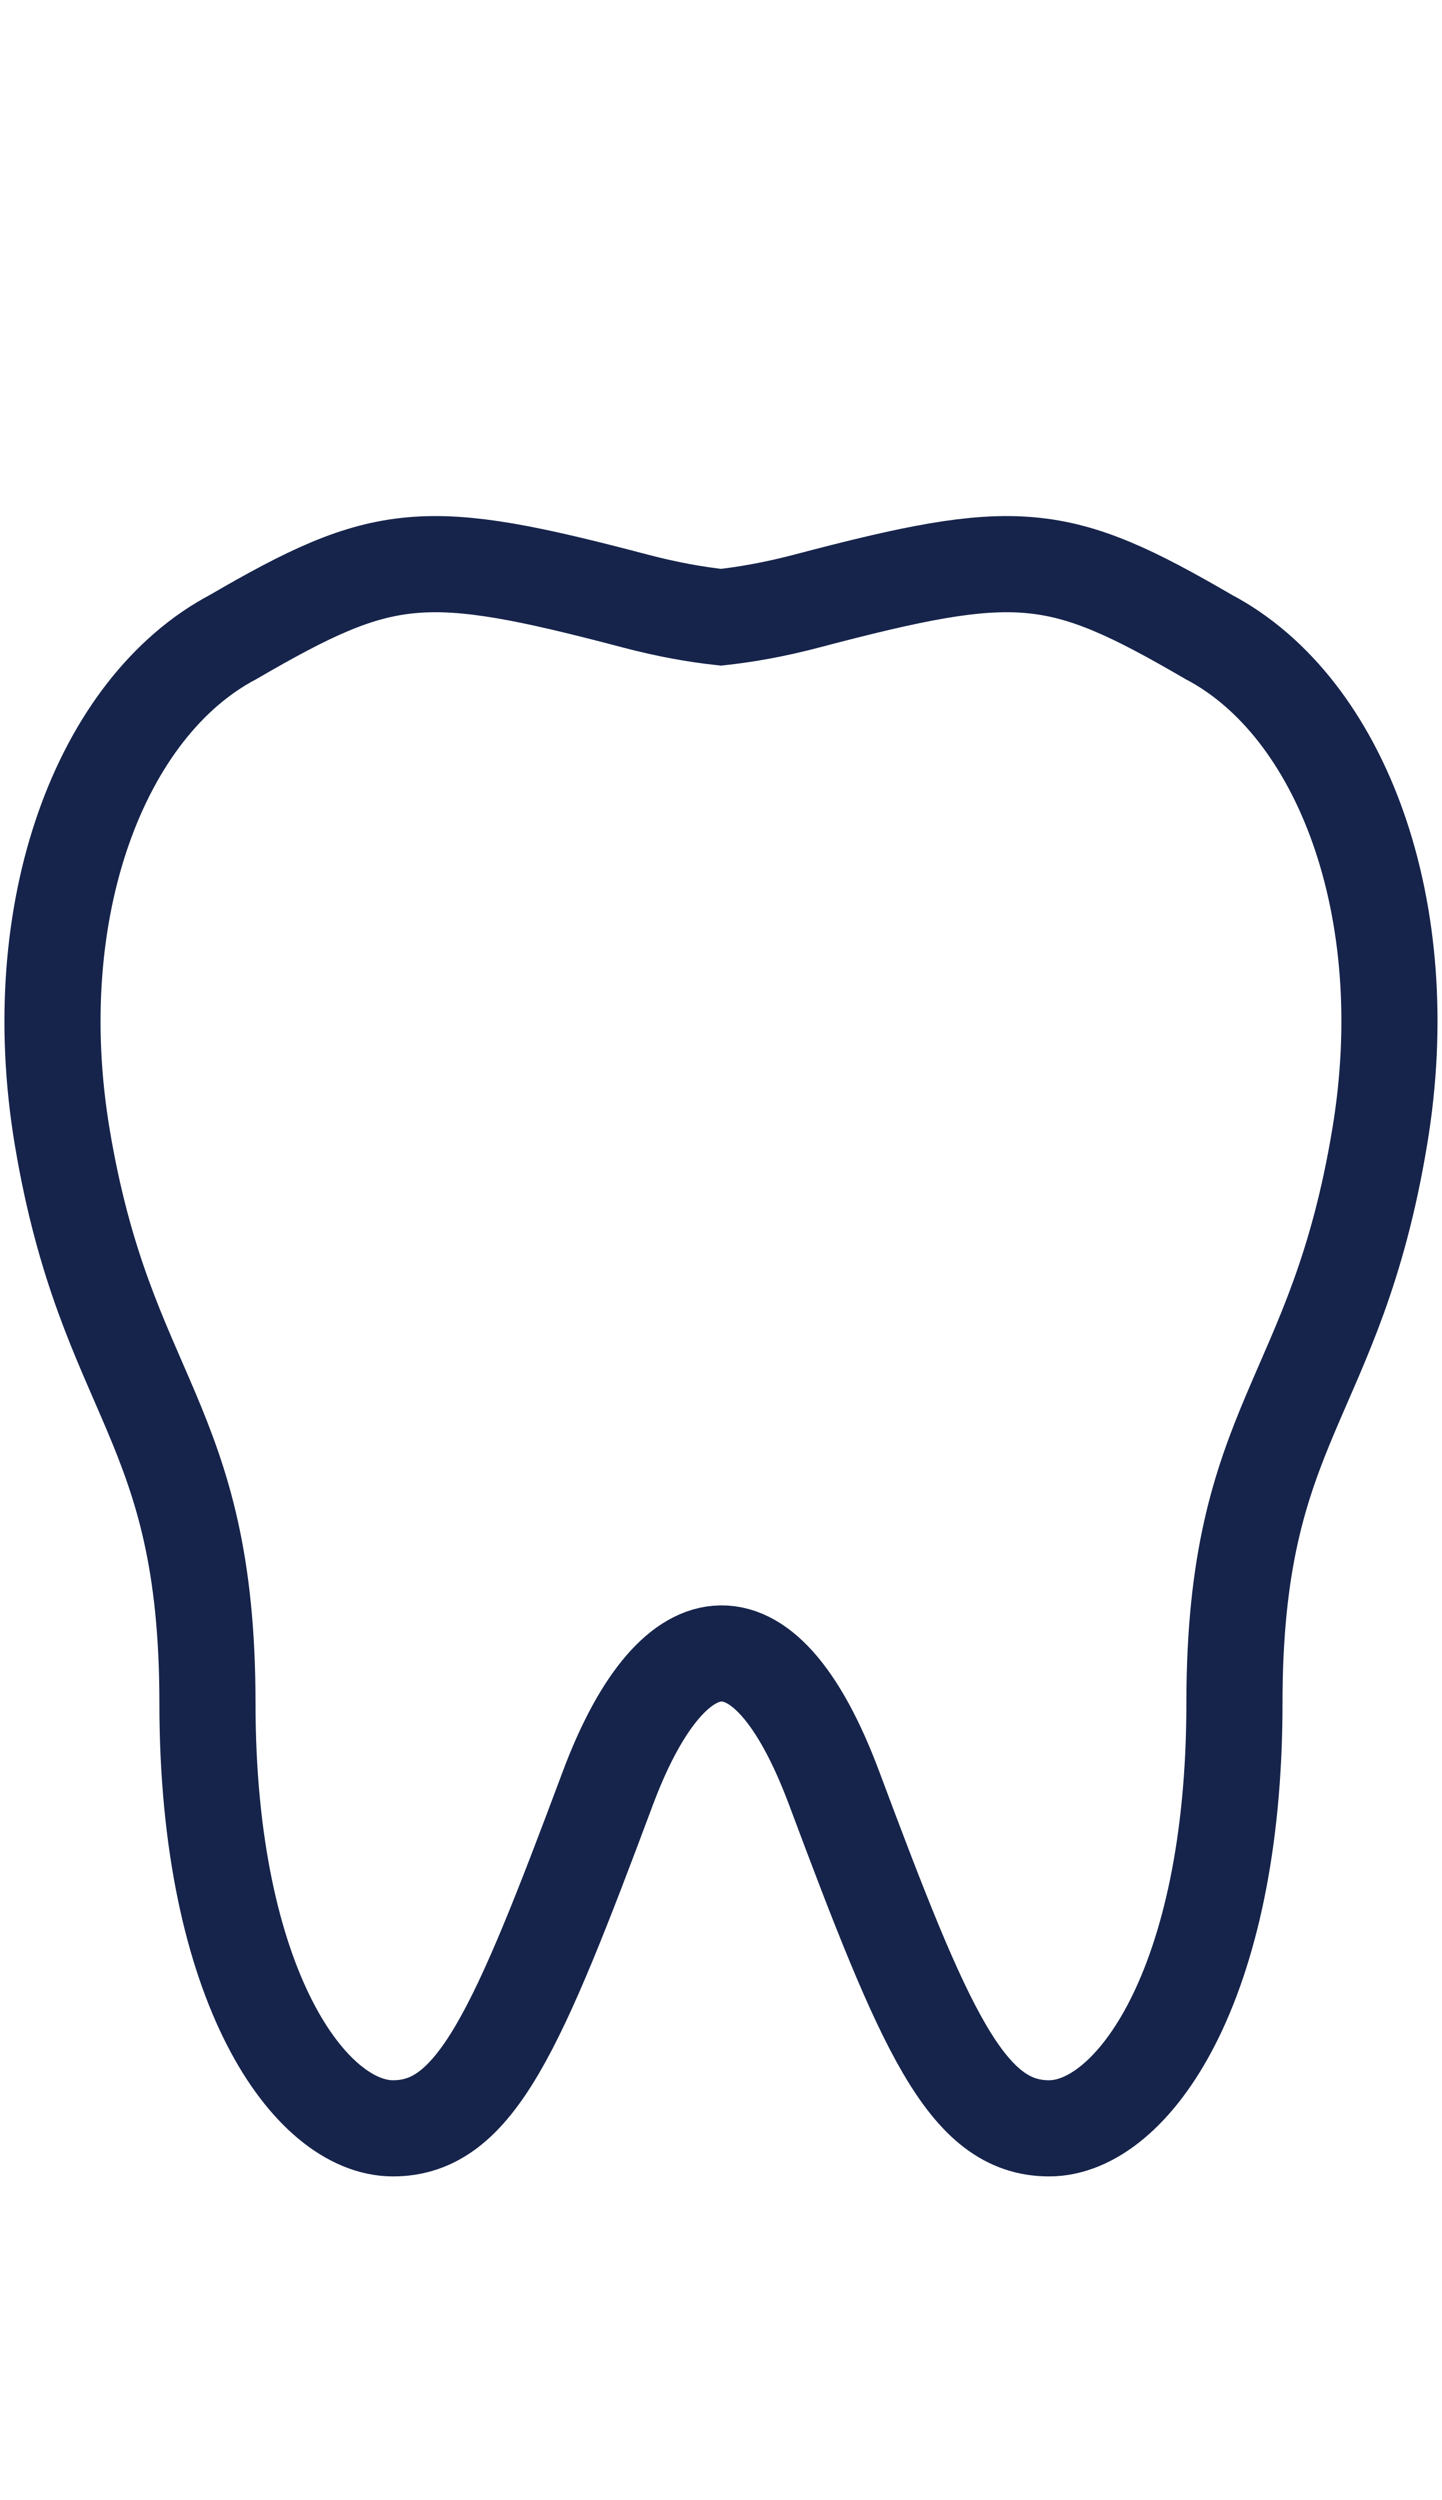 <?xml version="1.0" encoding="utf-8"?>
<!-- Generator: Adobe Illustrator 16.0.0, SVG Export Plug-In . SVG Version: 6.00 Build 0)  -->
<!DOCTYPE svg PUBLIC "-//W3C//DTD SVG 1.1//EN" "http://www.w3.org/Graphics/SVG/1.1/DTD/svg11.dtd">
<svg version="1.1" id="Layer_1" xmlns="http://www.w3.org/2000/svg" xmlns:xlink="http://www.w3.org/1999/xlink" x="0px" y="0px"
	 width="15px" height="26px" viewBox="0 0 15 26" enable-background="new 0 0 15 26" xml:space="preserve">
<path fill="none" stroke="#16244B" d="M12.573,6.624C11,5.709,10.587,5.672,8.386,6.252C8.054,6.339,7.763,6.39,7.5,6.419
	C7.235,6.39,6.946,6.339,6.614,6.252C4.413,5.672,4,5.709,2.426,6.624c-1.38,0.728-2.173,2.834-1.779,5.199
	c0.457,2.737,1.511,2.925,1.511,5.889c0,2.946,1.069,4.421,1.93,4.421c0.859,0,1.291-1.012,2.234-3.535
	c0.647-1.731,1.606-2.006,2.356,0c0.943,2.523,1.375,3.535,2.235,3.535c0.861,0,1.928-1.475,1.928-4.421
	c0-2.954,1.052-3.123,1.511-5.889C14.747,9.458,13.954,7.352,12.573,6.624z"/>
</svg>

